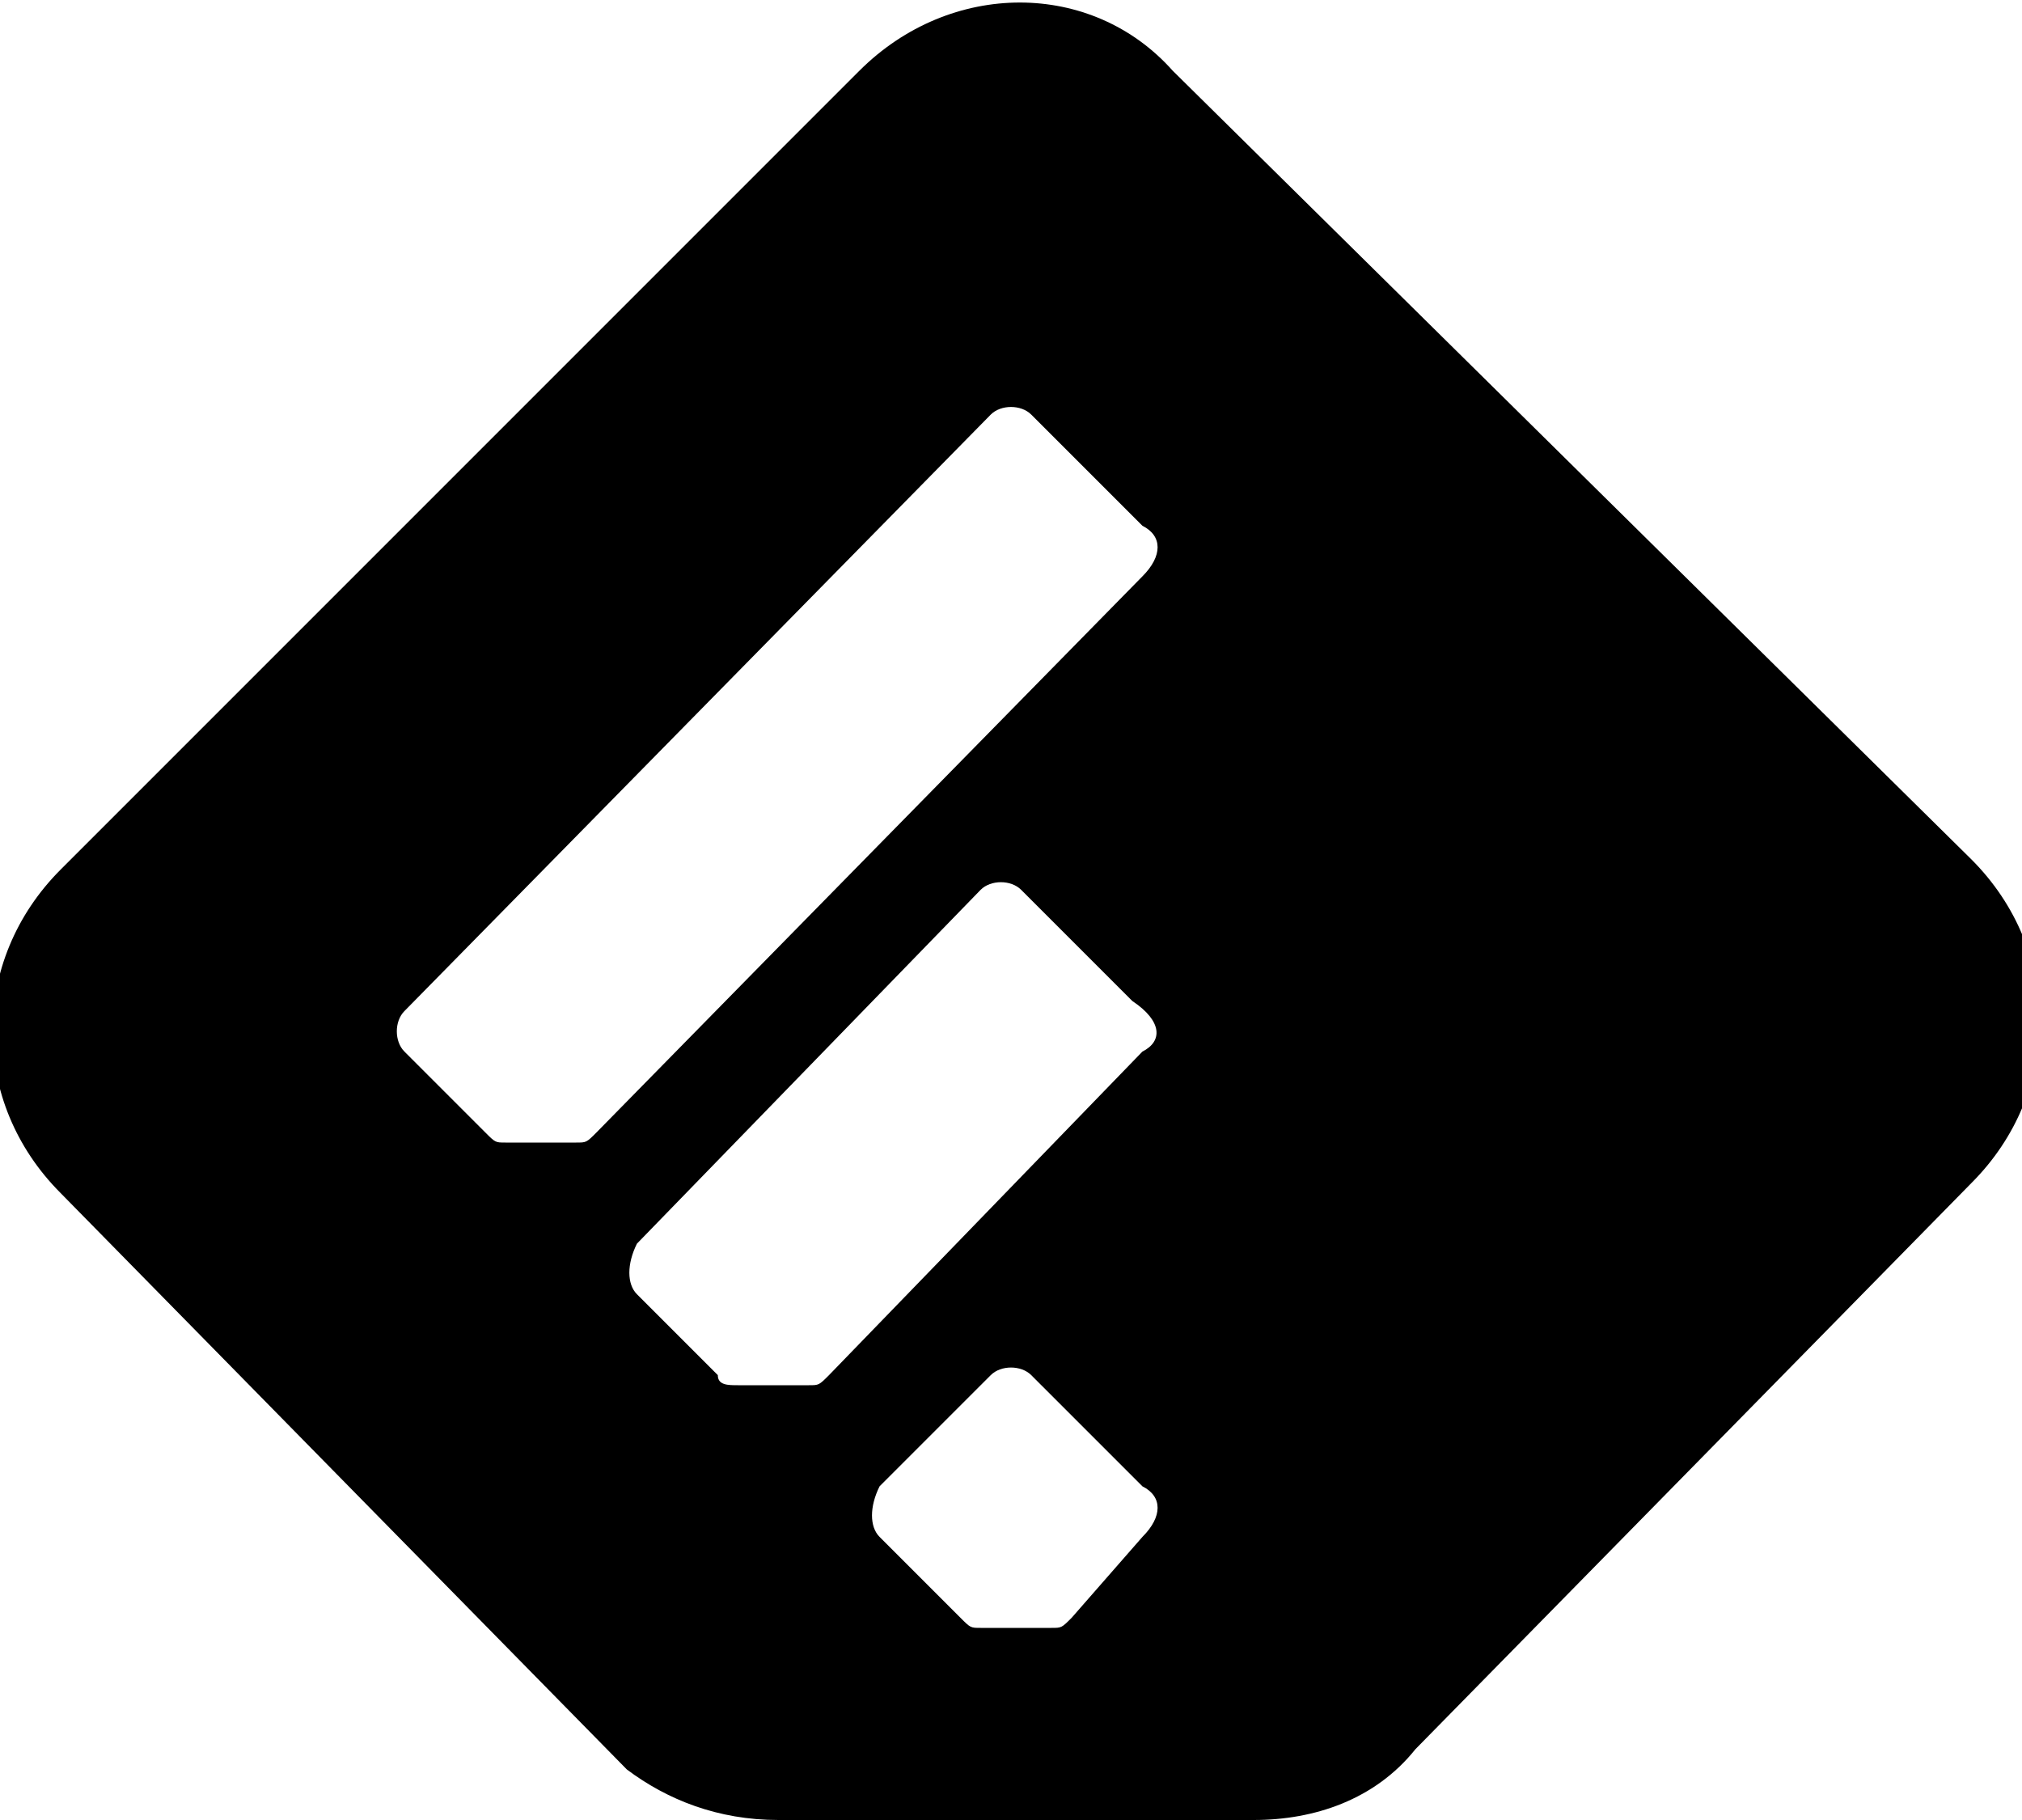 <?xml version="1.0" encoding="utf-8"?>
<!-- Generator: Adobe Illustrator 22.0.0, SVG Export Plug-In . SVG Version: 6.00 Build 0)  -->
<svg version="1.1" id="Capa_1" xmlns="http://www.w3.org/2000/svg" xmlns:xlink="http://www.w3.org/1999/xlink" x="0px" y="0px"
	 viewBox="0 0 20 18" style="enable-background:new 0 0 20 18;" xml:space="preserve">
<path d="M11.6,0.7c-0.8-0.9-2.2-0.9-3.1,0c0,0,0,0,0,0L0.6,8.6c-0.9,0.9-0.9,2.3,0,3.2l5.6,5.7C6.6,17.8,7.1,18,7.7,18h4.7
	c0.6,0,1.2-0.2,1.6-0.7l5.5-5.6c0.9-0.9,0.9-2.3,0-3.2L11.6,0.7L11.6,0.7z M11.3,15.2L10.6,16c-0.1,0.1-0.1,0.1-0.2,0.1H9.7
	c-0.1,0-0.1,0-0.2-0.1l-0.8-0.8c-0.1-0.1-0.1-0.3,0-0.5l1.1-1.1c0.1-0.1,0.3-0.1,0.4,0c0,0,0,0,0,0l1.1,1.1
	C11.5,14.8,11.5,15,11.3,15.2z M11.3,10.4l-3.1,3.2c-0.1,0.1-0.1,0.1-0.2,0.1H7.3c-0.1,0-0.2,0-0.2-0.1l-0.8-0.8
	c-0.1-0.1-0.1-0.3,0-0.5l3.4-3.5c0.1-0.1,0.3-0.1,0.4,0c0,0,0,0,0,0l1.1,1.1C11.5,10.1,11.5,10.3,11.3,10.4L11.3,10.4z M11.3,5.7
	l-5.4,5.5c-0.1,0.1-0.1,0.1-0.2,0.1H5c-0.1,0-0.1,0-0.2-0.1L4,10.4c-0.1-0.1-0.1-0.3,0-0.4l5.8-5.9c0.1-0.1,0.3-0.1,0.4,0
	c0,0,0,0,0,0l1.1,1.1C11.5,5.3,11.5,5.5,11.3,5.7z"/>
</svg>

